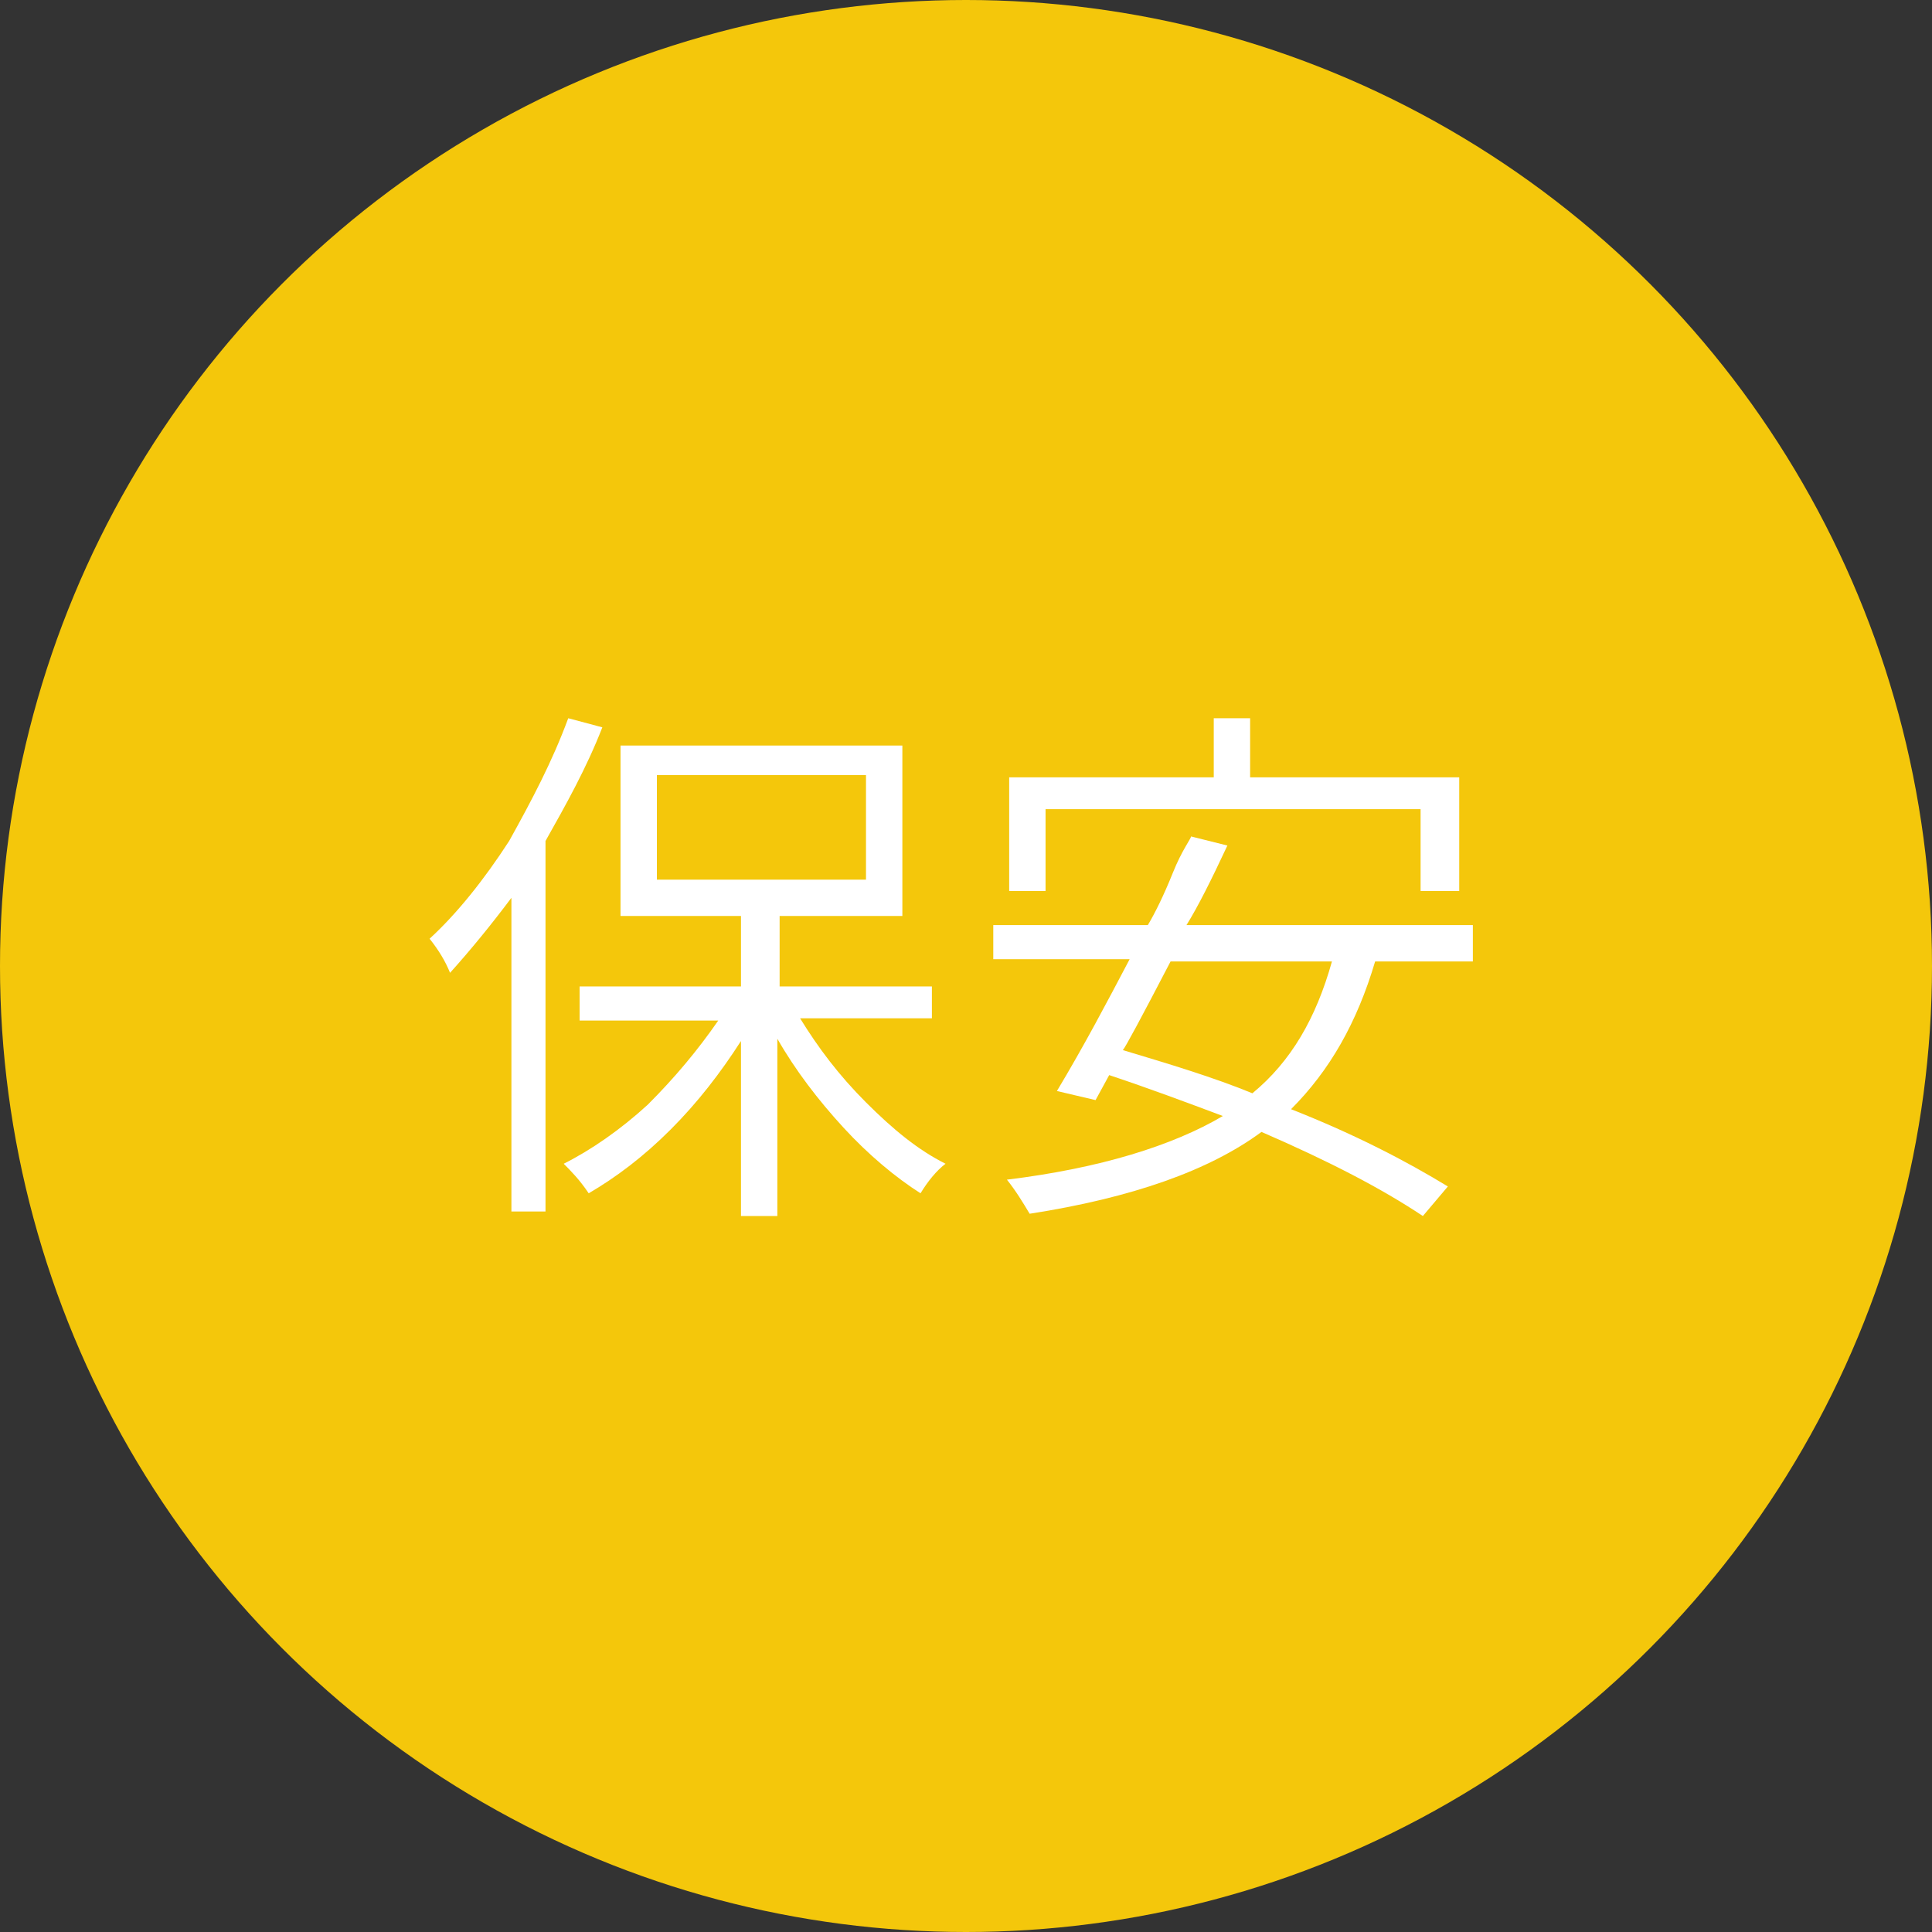 <?xml version="1.0" encoding="utf-8"?>
<!-- Generator: Adobe Illustrator 13.0.0, SVG Export Plug-In  -->
<!DOCTYPE svg PUBLIC "-//W3C//DTD SVG 1.1//EN" "http://www.w3.org/Graphics/SVG/1.1/DTD/svg11.dtd">
<svg version="1.1"
	 xmlns="http://www.w3.org/2000/svg" xmlns:xlink="http://www.w3.org/1999/xlink" xmlns:a="http://ns.adobe.com/AdobeSVGViewerExtensions/3.0/"
	 x="0px" y="0px" width="85px" height="85px" viewBox="0 0 85 85" enable-background="new 0 0 85 85" xml:space="preserve">
<rect x="0" y="0" width="85" height="85" fill="#333333" stroke="none"/>
<defs>
</defs>
<circle fill-rule="evenodd" clip-rule="evenodd" fill="#F4C70B" cx="42.5" cy="42.5" r="42.5"/>
<g display="none">
	<g display="inline">
		<path fill="#FFFFFF" d="M17.9,42.2v-5.6h-7.8V40H8.7v-4.6h9.2v-1.6H10v-1.3h17.4v1.3h-8v1.6h9.4V40h-1.5v-3.4h-7.9v5.6H17.9z
			 M21.2,51.9h5.5c0.6,0,1.1-0.2,1.3-0.5c0.2-0.4,0.3-1.1,0.4-2.4c0.4,0.3,0.9,0.5,1.4,0.6C29.6,51,29.3,52,29,52.4
			c-0.4,0.5-1.1,0.7-2.2,0.7h-5.7c-1.3,0-2.2-0.2-2.6-0.5c-0.4-0.3-0.7-0.9-0.7-1.8V50h-5.6v1.3h-1.5V43h16.1v7h-7.5v0.9
			c0,0.4,0.1,0.7,0.3,0.8C19.9,51.8,20.4,51.9,21.2,51.9z M11,41.5v-1.1h5.6v1.1H11z M16.6,38V39h-5.1V38H16.6z M17.8,44.2h-5.6v1.7
			h5.6V44.2z M12.3,48.8h5.6v-1.8h-5.6V48.8z M25.3,45.9v-1.7h-6v1.7H25.3z M19.3,48.8h6v-1.8h-6V48.8z M20.8,38H26V39h-5.2V38z
			 M20.8,41.5v-1.1h5.8v1.1H20.8z"/>
		<path fill="#FFFFFF" d="M53.6,42.2v1.5h-10v7.5c0,0.6-0.1,1-0.2,1.3s-0.5,0.5-0.9,0.6c-0.6,0.2-2.2,0.3-4.7,0.3
			c-0.2-0.6-0.4-1.2-0.7-1.6c0.9,0,1.8,0.1,2.7,0.1s1.4,0,1.6,0c0.3,0,0.4-0.1,0.5-0.1c0.1-0.1,0.1-0.2,0.1-0.4v-7.5H32v-1.5h10
			v-3.9h1c1.9-1,3.7-2.2,5.3-3.6H34.5v-1.5H50l0.4-0.1l1.2,0.9c-1,1-2.2,2-3.7,3.1c-1.4,1-2.9,1.9-4.2,2.6v2.5H53.6z"/>
		<path fill="#FFFFFF" d="M62.5,31.9l1.5,0.5c-0.7,1.6-1.6,3.3-2.7,5v15.9h-1.6V39.6c-1.1,1.4-2.2,2.6-3.3,3.6
			c-0.2-0.5-0.6-1.1-1-1.6c1.4-1.2,2.7-2.6,4-4.3C60.6,35.6,61.7,33.8,62.5,31.9z M69.7,51.5h4.9c0.7,0,1.1-0.3,1.3-0.8
			c0.2-0.6,0.4-1.7,0.4-3.5c0.4,0.3,0.9,0.5,1.5,0.7c-0.1,2-0.4,3.4-0.8,4.1c-0.4,0.7-1.2,1.1-2.4,1.1h-5.1c-1.2,0-2-0.2-2.5-0.7
			c-0.4-0.4-0.7-1.3-0.7-2.5V32.1h1.6v9.1c3.2-1.8,5.6-3.5,7.4-5.1l1.1,1.4c-1.6,1.4-4.5,3.2-8.5,5.4v7.1c0,0.7,0.1,1.1,0.3,1.3
			C68.6,51.4,69,51.5,69.7,51.5z"/>
	</g>
</g>
<g display="none">
	<g display="inline">
		<path fill="#FFFFFF" d="M28.6,33.2v18c0,0.5-0.1,1-0.2,1.2s-0.4,0.5-0.8,0.6c-0.6,0.2-2,0.3-4.2,0.3c-0.1-0.5-0.3-1-0.6-1.6
			c1.5,0.1,2.8,0.1,3.7,0c0.2,0,0.4-0.1,0.5-0.2s0.1-0.2,0.1-0.4v-7.7H10.6v9.9H9V33.2H28.6z M10.6,34.7v7.2h7.3v-7.2H10.6z
			 M19.5,41.9H27v-7.2h-7.6V41.9z"/>
		<path fill="#FFFFFF" d="M37,40.6l-0.9,1.3c-1-0.9-2.5-1.7-4.4-2.5l0.9-1.2C34.5,38.9,36,39.7,37,40.6z M33.9,53l-1.4-1
			c1.4-2.1,2.8-4.7,4.2-7.7l1.2,1C36.9,47.5,35.5,50.1,33.9,53z M38.2,34.3l-0.9,1.3c-0.5-0.4-1.1-0.9-1.9-1.4
			c-0.8-0.5-1.6-0.9-2.4-1.3l0.9-1.1C35.8,32.6,37.2,33.5,38.2,34.3z M51,38.9h2.5v4h-1.5v-2.7H39.7v2.7h-1.5v-4h2.5v-6.5H51V38.9z
			 M51.1,41.9v9.8c0,0.4-0.1,0.7-0.2,1s-0.3,0.4-0.6,0.5c-0.5,0.2-1.6,0.2-3.4,0.2c0-0.4-0.2-0.8-0.4-1.3c0.8,0,1.7,0,2.7,0
			c0.3,0,0.4-0.2,0.4-0.4v-2.3h-7.5v4h-1.5V41.9H51.1z M49.6,43.3h-7.5V45h7.5V43.3z M42.1,48.1h7.5v-1.9h-7.5V48.1z M42.1,33.7v5.2
			h2.7v-3.4h4.7v-1.7H42.1z M49.5,38.9v-2.3h-3.4v2.3H49.5z"/>
		<path fill="#FFFFFF" d="M62.5,31.9l1.5,0.5c-0.7,1.6-1.6,3.3-2.7,5v15.9h-1.6V39.6c-1.1,1.4-2.2,2.6-3.3,3.6
			c-0.2-0.5-0.6-1.1-1-1.6c1.4-1.2,2.7-2.6,4-4.3C60.6,35.6,61.7,33.8,62.5,31.9z M69.7,51.5h4.9c0.7,0,1.1-0.3,1.3-0.8
			c0.2-0.6,0.4-1.7,0.4-3.5c0.4,0.3,0.9,0.5,1.5,0.7c-0.1,2-0.4,3.4-0.8,4.1c-0.4,0.7-1.2,1.1-2.4,1.1h-5.1c-1.2,0-2-0.2-2.5-0.7
			c-0.4-0.4-0.7-1.3-0.7-2.5V32.1h1.6v9.1c3.2-1.8,5.6-3.5,7.4-5.1l1.1,1.4c-1.6,1.4-4.5,3.2-8.5,5.4v7.1c0,0.7,0.1,1.1,0.3,1.3
			C68.6,51.4,69,51.5,69.7,51.5z"/>
	</g>
</g>
<g>
	<g>
		<path fill="#FFFFFF" d="M25,31.6l1.5,0.4c-0.7,1.8-1.6,3.4-2.5,5v16.3h-1.5V39.5c-0.9,1.2-1.8,2.3-2.7,3.3c-0.2-0.5-0.5-1-0.9-1.5
			c1.2-1.1,2.4-2.6,3.5-4.3C23.4,35.2,24.3,33.5,25,31.6z M41,44.8h-5.8c0.8,1.3,1.7,2.5,2.9,3.7c1.2,1.2,2.3,2.1,3.5,2.7
			c-0.4,0.3-0.8,0.8-1.1,1.3c-1.1-0.7-2.3-1.7-3.4-2.9c-1.1-1.2-2.1-2.5-2.9-3.9v7.8h-1.6v-7.7c-0.9,1.4-1.9,2.7-3.1,3.9
			c-1.2,1.2-2.4,2.1-3.6,2.8c-0.4-0.6-0.8-1-1.1-1.3c1.2-0.6,2.5-1.5,3.7-2.6c1.2-1.2,2.2-2.4,3.1-3.7h-6.1v-1.5h7.1v-3.1h-5.3v-7.5
			h12.4v7.5h-5.4v3.1H41V44.8z M28.9,34.1v4.6h9.2v-4.6H28.9z"/>
		<path fill="#FFFFFF" d="M64.9,42.3h-4.4c-0.8,2.7-2,4.8-3.7,6.5c2.8,1.1,5.1,2.3,6.9,3.4l-1.1,1.3c-1.8-1.2-4.1-2.4-7.1-3.7
			c-2.3,1.7-5.7,2.9-10.2,3.6c-0.3-0.5-0.6-1-1-1.5c4.1-0.5,7.3-1.5,9.5-2.8c-1.6-0.6-3.2-1.2-5-1.8l-0.6,1.1L46.5,48
			c1.2-2,2.2-3.9,3.2-5.8h-6v-1.5h6.8c0.3-0.5,0.7-1.3,1.1-2.3s0.8-1.5,0.8-1.6l1.6,0.4c-0.7,1.5-1.3,2.7-1.8,3.5h12.6V42.3z
			 M46,35.6v3.6h-1.6v-5h9v-2.6H55v2.6h9.2v5h-1.7v-3.6H46z M58.6,42.3h-7.1c-1.3,2.5-2,3.8-2.1,3.9c2,0.6,4,1.2,5.7,1.9
			C56.8,46.7,57.9,44.8,58.6,42.3z"/>
	</g>
</g>
<g display="none">
	<g display="inline">
		<path fill="#FFFFFF" d="M11.5,40v-3.4c-0.7,0.8-1.5,1.6-2.3,2.3c-0.5-0.5-0.9-0.9-1.3-1.1c1-0.8,2-1.7,2.9-2.9s1.7-2.3,2.2-3.5
			l1.5,0.4c-0.3,0.8-0.8,1.5-1.4,2.4h15.3v1.4H26V40h3.4v1.4H26v4.3h3.1v1.5H8.5v-1.5h3v-4.3H8.1V40H11.5z M9.4,53.4l-1.5-0.6
			c1.3-1,2.3-2.5,3-4.5l1.5,0.4C11.7,50.7,10.7,52.3,9.4,53.4z M12.9,35.8V40h2.8v-4.2H12.9z M12.9,41.4v4.3h2.8v-4.3H12.9z
			 M15.1,48.8l1.5-0.1c0.3,1.6,0.5,3,0.6,4.3l-1.5,0.2C15.6,51.9,15.4,50.4,15.1,48.8z M17.1,40h3v-4.2h-3V40z M20.1,41.4h-3v4.3h3
			V41.4z M20,48.8l1.5-0.3c0.8,1.6,1.3,3,1.5,4.3l-1.5,0.4C21.2,51.9,20.7,50.5,20,48.8z M24.5,40v-4.2h-3V40H24.5z M24.5,45.7v-4.3
			h-3v4.3H24.5z M24.9,48.7l1.5-0.5c1.5,1.8,2.6,3.3,3.3,4.7l-1.6,0.6C27.4,52,26.4,50.5,24.9,48.7z"/>
		<path fill="#FFFFFF" d="M43.4,32.3l0,1c0,0.5,0.1,1,0.1,1.5s0.2,1.2,0.3,2.1c0.1,0.9,0.3,1.7,0.6,2.6c0.3,0.8,0.6,1.8,0.9,2.7
			s0.8,1.9,1.3,2.8c0.5,0.9,1.2,1.8,1.8,2.7c0.7,0.9,1.5,1.7,2.4,2.4c0.9,0.7,2,1.4,3.1,1.9c-0.4,0.3-0.8,0.7-1.2,1.3
			c-1.5-0.7-2.9-1.6-4.1-2.8s-2.2-2.4-3-3.7c-0.8-1.3-1.4-2.6-1.9-3.9c-0.5-1.3-0.9-2.6-1.2-3.9c-1.4,6.8-4.6,11.6-9.8,14.3
			c-0.3-0.5-0.8-0.9-1.3-1.2c1-0.5,1.9-1.1,2.8-1.8c0.9-0.7,1.6-1.4,2.2-2.1c0.6-0.7,1.2-1.5,1.7-2.4s0.9-1.7,1.3-2.4
			s0.6-1.6,0.9-2.5c0.3-1,0.4-1.7,0.6-2.4c0.1-0.6,0.2-1.4,0.3-2.3c0.1-0.9,0.2-1.5,0.2-1.9c0-0.4,0.1-0.9,0.1-1.5
			c0-0.2,0-0.4,0-0.5H43.4z"/>
		<path fill="#FFFFFF" d="M62.5,31.9l1.5,0.5c-0.7,1.6-1.6,3.3-2.7,5v15.9h-1.6V39.7c-1.1,1.4-2.2,2.6-3.3,3.6
			c-0.2-0.5-0.6-1.1-1-1.6c1.4-1.2,2.7-2.6,4-4.3C60.6,35.6,61.7,33.8,62.5,31.9z M69.7,51.6h4.9c0.7,0,1.1-0.3,1.3-0.8
			c0.2-0.6,0.4-1.7,0.4-3.5c0.4,0.3,0.9,0.5,1.5,0.7c-0.1,2-0.4,3.4-0.8,4.1c-0.4,0.7-1.2,1.1-2.4,1.1h-5.1c-1.2,0-2-0.2-2.5-0.7
			c-0.4-0.4-0.7-1.3-0.7-2.5V32.1h1.6v9.1c3.2-1.8,5.6-3.5,7.4-5.1l1.1,1.4c-1.6,1.4-4.5,3.2-8.5,5.4v7.1c0,0.7,0.1,1.1,0.3,1.3
			C68.6,51.5,69,51.6,69.7,51.6z"/>
	</g>
</g>
<circle display="none" fill-rule="evenodd" clip-rule="evenodd" fill="#E37A34" cx="42.5" cy="42.5" r="42.5"/>
<g display="none">
	<g display="inline">
		<path fill="#FFFFFF" d="M10.8,37.2l1.5,0.4c-0.9,2.2-2.1,4.1-3.6,5.5c-0.3-0.3-0.7-0.6-1.2-1C8.9,40.9,10,39.2,10.8,37.2z
			 M15.5,41.3l1.5,0.3c-0.4,1.5-1,3-1.7,4.4c1.4,1.3,2.4,2.3,3,3.1l-1,1.3c-0.6-0.8-1.5-1.8-2.8-3c-1.5,2.5-3.5,4.5-5.9,6
			c-0.4-0.5-0.8-0.9-1.1-1.2c2.4-1.4,4.4-3.3,5.9-5.8c-1.2-1.1-2.3-2-3.4-2.8l1-1.1c1.1,0.9,2.2,1.7,3.1,2.6
			C14.7,43.7,15.2,42.5,15.5,41.3z M19.6,34.8v1.5H7.9v-1.5h5.2v-3.3h1.5v3.3H19.6z M19.6,41.6l-1.3,0.8c-0.2-0.6-0.6-1.4-1.2-2.3
			s-1.1-1.7-1.7-2.4l1.2-0.7C18.1,38.7,19.1,40.2,19.6,41.6z M29,37.1v0.8c-0.1,5.3-0.3,8.9-0.4,10.9c-0.1,1.9-0.4,3.2-0.8,3.6
			c-0.2,0.3-0.4,0.5-0.6,0.6c-0.2,0.1-0.6,0.2-1,0.2c-0.6,0-1.7,0-3.1,0c-0.1-0.6-0.2-1.1-0.4-1.5c1,0.1,2,0.1,2.9,0.1
			c0.4,0,0.7-0.1,0.8-0.4c0.3-0.4,0.5-1.5,0.7-3.3c0.2-1.9,0.3-5,0.4-9.5h-3.7c-0.1,1.7-0.2,3.2-0.4,4.5c-0.2,1.3-0.5,2.7-0.9,4
			c-0.4,1.3-0.9,2.5-1.6,3.6c-0.7,1.1-1.5,2-2.4,2.8c-0.4-0.5-0.8-0.9-1.2-1.1c1.7-1.4,2.9-3.2,3.6-5.5c0.7-2.3,1.2-5.1,1.3-8.3
			h-3.1v-1.5h3.1c0-1.2,0-2.9,0-5.3h1.5c0,1.8,0,3.6-0.1,5.3H29z"/>
		<path fill="#FFFFFF" d="M38.1,41.7l0.3,1.2c-0.3,0.1-1.1,0.5-2.5,1.2c-1.4,0.7-2.4,1.1-3,1.4l-0.8-1.3
			C33.1,43.8,35.1,43,38.1,41.7z M43.5,45.1V47h9.9v1.5h-9.9v5h-1.6v-5h-9.8V47h9.8v-1.9H43.5z M37.9,38.9l0.8-0.9
			c0.1,0,0.2,0.1,0.4,0.2c0.2,0.1,0.3,0.2,0.3,0.2c0.7-0.9,1.3-1.8,1.9-2.7h-8.4v-1.4h9.1v-2.8h1.6v2.8h9.3v1.4H42.2l0.6,0.2
			c-0.9,1.3-1.7,2.3-2.4,3.1c0.4,0.3,1.1,0.8,1.9,1.5c0.8-0.9,1.7-2,2.6-3.2l1.3,0.6c-1.5,2-3.2,3.9-5.1,5.7c0.5,0,1.3,0,2.4-0.1
			c1.1-0.1,1.7-0.1,2-0.1c-0.4-0.5-0.9-1.1-1.5-1.9l1.2-0.6c1.5,1.7,2.6,3.1,3.1,4.3L47,45.8c-0.1-0.3-0.4-0.7-0.7-1.4
			c-2,0.2-4.8,0.3-8.4,0.6l-0.2-1.4l1.8-0.1c0.8-0.8,1.5-1.5,2.1-2.1C40.5,40.6,39.3,39.7,37.9,38.9z M37.8,39.4l-1.1,1
			c-0.9-0.9-2.1-1.8-3.8-2.7l1.1-0.9C35.7,37.7,37,38.6,37.8,39.4z M53.4,44.7l-1.2,1c-1.2-1.1-3.1-2.2-5.5-3.4l1.1-0.9
			C50.1,42.5,52,43.6,53.4,44.7z M51,36.5l1.4,0.7c-1,0.9-2.3,1.9-4,3l-1.2-0.7C48.7,38.5,50,37.5,51,36.5z"/>
		<path fill="#FFFFFF" d="M62.5,31.9l1.5,0.5c-0.7,1.6-1.6,3.3-2.7,5v15.9h-1.6V39.6c-1.1,1.4-2.2,2.6-3.3,3.6
			c-0.2-0.5-0.6-1.1-1-1.6c1.4-1.2,2.7-2.6,4-4.3C60.6,35.6,61.7,33.8,62.5,31.9z M69.7,51.5h4.9c0.7,0,1.1-0.3,1.3-0.8
			c0.2-0.6,0.4-1.7,0.4-3.5c0.4,0.3,0.9,0.5,1.5,0.7c-0.1,2-0.4,3.4-0.8,4.1c-0.4,0.7-1.2,1.1-2.4,1.1h-5.1c-1.2,0-2-0.2-2.5-0.7
			c-0.4-0.4-0.7-1.3-0.7-2.5V32.1h1.6v9.1c3.2-1.8,5.6-3.5,7.4-5.1l1.1,1.4c-1.6,1.4-4.5,3.2-8.5,5.4v7.1c0,0.7,0.1,1.1,0.3,1.3
			C68.6,51.4,69,51.5,69.7,51.5z"/>
	</g>
</g>
<g display="none">
	<g display="inline">
		<path fill="#FFFFFF" d="M18.4,34.8h8.7v18.5h-1.6v-1.3h-13v1.4h-1.6V34.8h6c0.4-1.1,0.8-2.2,1-3.3l1.8,0.3
			C19.2,32.8,18.8,33.8,18.4,34.8z M25.4,36.3h-13v3.8h13V36.3z M25.4,41.6h-13v3.7h13V41.6z M12.4,50.6h13v-3.8h-13V50.6z"/>
		<path fill="#FFFFFF" d="M53.2,37.1V38c-0.1,5.3-0.3,8.9-0.5,10.8c-0.2,1.9-0.5,3.2-0.8,3.6c-0.3,0.5-0.8,0.8-1.5,0.8
			c-0.7,0.1-1.7,0.1-2.9,0c-0.1-0.6-0.2-1.1-0.5-1.5c1,0.1,1.9,0.1,2.8,0.1c0.4,0,0.7-0.1,0.8-0.4c0.3-0.4,0.5-1.5,0.7-3.4
			c0.2-1.9,0.3-5.1,0.4-9.5H48c-0.2,3.6-0.6,6.6-1.5,9c-0.8,2.4-2.2,4.4-4.2,5.9c-0.3-0.5-0.7-0.8-1.2-1.1c0.6-0.4,1-0.8,1.3-1.1
			c-4.1,0.5-7.6,0.9-10.3,1.2l-0.2-1.4c1.5-0.1,3.2-0.3,5.3-0.5v-2.2h-4.6v-1.2h4.6v-1.6h-4.5v-7.1h4.5v-1.6h-5.3v-1.2h5.3v-1.7
			c-1.8,0.2-3.3,0.3-4.6,0.3c-0.1-0.5-0.2-0.9-0.4-1.2c4.6-0.2,8-0.6,10.4-1.2l0.8,1.2c-1.3,0.3-2.9,0.5-4.7,0.7v1.9h5.2v1.2h-5.2
			v1.6h4.7v7.1h-4.7v1.6h4.8v1.2h-4.8v2c1.1-0.1,2.7-0.3,4.9-0.5V50c1-1.4,1.7-3,2.2-4.8s0.7-4.1,0.8-6.6h-2.9v-1.5h3
			c0-1.1,0-2.9,0-5.3h1.5c0,1.8,0,3.6-0.1,5.3H53.2z M33.9,39.6v1.8h3.2v-1.8H33.9z M33.9,44.5h3.2v-1.9h-3.2V44.5z M41.9,39.6h-3.3
			v1.8h3.3V39.6z M41.9,44.5v-1.9h-3.3v1.9H41.9z"/>
		<path fill="#FFFFFF" d="M62.5,31.9l1.5,0.5c-0.7,1.6-1.6,3.3-2.7,5v15.9h-1.6V39.6c-1.1,1.4-2.2,2.6-3.3,3.6
			c-0.2-0.5-0.6-1.1-1-1.6c1.4-1.2,2.7-2.6,4-4.3C60.6,35.6,61.7,33.8,62.5,31.9z M69.7,51.5h4.9c0.7,0,1.1-0.3,1.3-0.8
			c0.2-0.6,0.4-1.7,0.4-3.5c0.4,0.3,0.9,0.5,1.5,0.7c-0.1,2-0.4,3.4-0.8,4.1c-0.4,0.7-1.2,1.1-2.4,1.1h-5.1c-1.2,0-2-0.2-2.5-0.7
			c-0.4-0.4-0.7-1.3-0.7-2.5V32.1h1.6v9.1c3.2-1.8,5.6-3.5,7.4-5.1l1.1,1.4c-1.6,1.4-4.5,3.2-8.5,5.4v7.1c0,0.7,0.1,1.1,0.3,1.3
			C68.6,51.4,69,51.5,69.7,51.5z"/>
	</g>
</g>
<g display="none">
	<g display="inline">
		<path fill="#FFFFFF" d="M28.9,33.3v1.6h-3v16.2c0,0.6-0.1,1.1-0.3,1.4c-0.2,0.3-0.5,0.5-0.9,0.7c-0.7,0.2-2.3,0.3-4.9,0.3
			c-0.1-0.4-0.3-1-0.7-1.7c1.7,0.1,3.2,0.1,4.5,0c0.3,0,0.4-0.1,0.5-0.2s0.2-0.3,0.2-0.5V34.9H7.6v-1.6H28.9z M19.9,47.4h-8.2v1.9
			h-1.5V38.5h9.7V47.4z M18.3,40h-6.6v5.8h6.6V40z"/>
		<path fill="#FFFFFF" d="M40.8,45l-1,1.3c-0.7-0.8-1.7-1.9-3-3.2v10.3h-1.6V44c-1.1,1.1-2.3,2.2-3.6,3.1c-0.2-0.6-0.5-1-0.8-1.4
			c1.4-0.9,2.8-2.1,4.1-3.5c1.3-1.5,2.4-3,3.2-4.6h-6.4V36h3.6v-4.5h1.6V36h2.1l0.3-0.1l0.9,0.6c-0.7,1.7-1.7,3.4-2.9,5.1
			C38.6,42.9,39.8,44,40.8,45z M49.4,51.9h1.9c0.3,0,0.5-0.2,0.6-0.5s0.1-1.1,0.2-2.4c0.3,0.3,0.7,0.5,1.3,0.6
			c-0.1,1.4-0.2,2.4-0.5,2.9c-0.3,0.5-0.7,0.7-1.4,0.7h-2.3c-0.8,0-1.3-0.1-1.6-0.4s-0.4-0.8-0.4-1.6v-5.1h-2.1
			c-0.2,1.9-0.8,3.4-1.5,4.6c-0.8,1.2-2.1,2.1-3.9,2.7c-0.3-0.5-0.5-0.9-0.9-1.2c1.6-0.5,2.7-1.3,3.4-2.3c0.7-1,1.1-2.2,1.3-3.8
			h-1.9V32.8h9.9v13.3h-2.9v5.1c0,0.3,0,0.5,0.1,0.5C48.9,51.9,49.1,51.9,49.4,51.9z M43.1,34.1v2.6H50v-2.6H43.1z M43.1,38.1v2.7
			H50v-2.7H43.1z M43.1,42.1v2.7H50v-2.7H43.1z"/>
		<path fill="#FFFFFF" d="M62,31.9l1.5,0.5c-0.7,1.6-1.6,3.3-2.7,5v15.9h-1.6V39.7c-1.1,1.4-2.2,2.6-3.3,3.6c-0.2-0.5-0.6-1.1-1-1.6
			c1.4-1.2,2.7-2.6,4-4.3C60.1,35.6,61.1,33.8,62,31.9z M69.2,51.6h4.9c0.7,0,1.1-0.3,1.3-0.8c0.2-0.6,0.4-1.7,0.4-3.5
			c0.4,0.3,0.9,0.5,1.5,0.7c-0.1,2-0.4,3.4-0.8,4.1c-0.4,0.7-1.2,1.1-2.4,1.1h-5.1c-1.2,0-2-0.2-2.5-0.7C66.2,52,66,51.1,66,49.9
			V32.1h1.6v9.1c3.2-1.8,5.6-3.5,7.4-5.1l1.1,1.4c-1.6,1.4-4.5,3.2-8.5,5.4v7.1c0,0.7,0.1,1.1,0.3,1.3
			C68.1,51.5,68.5,51.6,69.2,51.6z"/>
	</g>
</g>
<g display="none">
	<g display="inline">
		<path fill="#FFFFFF" d="M27.4,18.7v15.6h-5.2v1.9h-1.5V18.7H27.4z M25.9,20.2h-3.7v5.5h3.7V20.2z M22.2,32.9h3.7v-5.7h-3.7V32.9z
			 M41.8,26.1h-3.1V29h2.9v1.4h-2.9v6.7c0,0.9-0.3,1.5-0.9,1.7c-0.5,0.2-1.8,0.3-3.9,0.3c-0.1-0.6-0.3-1.1-0.5-1.5
			c1.6,0,2.7,0.1,3.3,0c0.2,0,0.3,0,0.4-0.1s0.1-0.2,0.1-0.4v-6.7h-9.2V29h9.2v-2.8h-9.3v-1.5h6.1v-3.2h-5.1V20h5.1v-2.9h1.6V20h5.3
			v1.4h-5.3v3.2h6.3V26.1z M29.5,32.1l1.3-0.8c0.6,0.6,1.3,1.3,1.9,2.1c0.6,0.8,1,1.5,1.3,2l-1.3,0.9C31.9,35,30.9,33.6,29.5,32.1z"
			/>
		<path fill="#FFFFFF" d="M53.6,26.3h-7V39H45V18.2h8.6V26.3z M52.1,19.4h-5.5v2.2h5.5V19.4z M46.6,25.1h5.5v-2.3h-5.5V25.1z
			 M59.2,36.8h-7.4V38h-1.5v-9.8h8.8V36.8z M57.7,29.4h-5.9v2.4h5.9V29.4z M51.8,35.5h5.9V33h-5.9V35.5z M64.6,18.2v18.7
			c0,0.5-0.1,1-0.2,1.3c-0.1,0.3-0.4,0.5-0.8,0.6c-0.5,0.2-1.9,0.3-4,0.3c-0.1-0.5-0.3-1.1-0.6-1.6c1.4,0.1,2.6,0.1,3.4,0
			c0.2,0,0.4-0.1,0.4-0.1c0.1-0.1,0.1-0.2,0.1-0.4V26.3h-7.2v-8.1H64.6z M63.1,19.4h-5.7v2.2h5.7V19.4z M57.4,25.1h5.7v-2.3h-5.7
			V25.1z"/>
		<path fill="#FFFFFF" d="M29.5,63.3l-1,1.3c-0.7-1-1.8-2.4-3.3-4.2c-0.8,3-2.3,5.4-4.4,7.2c-0.1-0.1-0.2-0.3-0.5-0.6
			s-0.4-0.4-0.6-0.5c2.7-2.2,4.2-5.4,4.5-9.5h-4.3v-1.5h4.4v-0.9v-4.1h-1.5c-0.6,1.6-1.2,2.9-1.8,3.8c-0.4-0.3-0.8-0.5-1.4-0.8
			c1.3-1.8,2.2-4.3,2.7-7.6l1.5,0.3c-0.2,0.8-0.4,1.7-0.7,2.8h5.8v1.5h-3.2v4.1c0,0.4,0,0.7,0,0.9h3.5v1.5h-3.6
			c0,0.6-0.1,1.2-0.2,1.8C26.7,60,28,61.5,29.5,63.3z M28.3,65.8h13.4v1.5H28.3V65.8z M41.5,47v1.5H29.3V47H41.5z M40.4,51.3v7.3
			H30.3v-7.3H40.4z M33.7,64.8l-1.4,0.4c-0.2-1.5-0.6-3.3-1.3-5.2l1.4-0.3C33.2,61.6,33.6,63.4,33.7,64.8z M38.9,57.2v-4.4h-7.1v4.4
			H38.9z M37.7,65.3L36.3,65c0.6-1.3,1.2-3.1,1.7-5.5l1.6,0.4C38.7,62.7,38.1,64.5,37.7,65.3z"/>
		<path fill="#FFFFFF" d="M45.1,59.5l1.3,0.3c-0.4,2.6-0.9,4.6-1.7,6.1c-0.3-0.2-0.7-0.4-1.2-0.6C44.2,64,44.7,62.1,45.1,59.5z
			 M55,51.4l1.5,0.4c-0.4,1.4-0.9,2.7-1.5,3.9v12.1h-1.3v-9.5c-0.4,0.7-0.9,1.3-1.5,1.9c-0.4-0.5-0.7-0.9-0.9-1
			c0.3-0.3,0.5-0.6,0.8-1l-1,0.5c-0.1-0.4-0.2-0.7-0.3-1.1l-1.9,0.1v10.2h-1.4V57.8c-1.7,0.1-2.9,0.2-3.7,0.2l-0.2-1.5l1.8-0.1
			c0.5-0.6,1-1.3,1.5-2.1C46,53.1,45,52,43.8,50.8l0.9-1c0.3,0.3,0.6,0.6,0.8,0.8c0.7-1.3,1.5-2.8,2.2-4.6l1.4,0.5
			c-1.2,2.5-2.1,4.1-2.7,5c0.6,0.7,1.1,1.3,1.3,1.6c0.9-1.4,1.7-2.9,2.5-4.4l1.4,0.6c-1.6,2.8-3.2,5.2-4.7,7.1
			c0.7,0,1.9-0.1,3.5-0.2c-0.2-0.6-0.6-1.4-1-2.2l1.1-0.5c0.9,1.5,1.5,3,1.8,4.5C53.5,56,54.4,53.8,55,51.4z M49.7,59.8l1.1-0.4
			c0.6,1.4,1,2.8,1.2,4.4l-1.2,0.4C50.6,62.8,50.3,61.3,49.7,59.8z M53.7,49.7v2.5h-1.5v-3.9h5.6v-2.4h1.6v2.4h5.8v3.5h-1.5v-2.2
			H53.7z M65.5,53.8h-3.8c-0.1,0.3-0.1,0.5-0.2,0.8c-0.1,0.3-0.2,0.6-0.3,0.9c-0.1,0.3-0.2,0.6-0.2,0.8h3.9v11.4h-1.4v-1h-5.2v1.1
			H57V56.3h2.6c0.2-0.8,0.4-1.6,0.5-2.6h-3.6v-1.3h9V53.8z M63.5,60.8v-3.1h-5.2v3.1H63.5z M58.3,65.4h5.2v-3.3h-5.2V65.4z"/>
	</g>
</g>
</svg>
